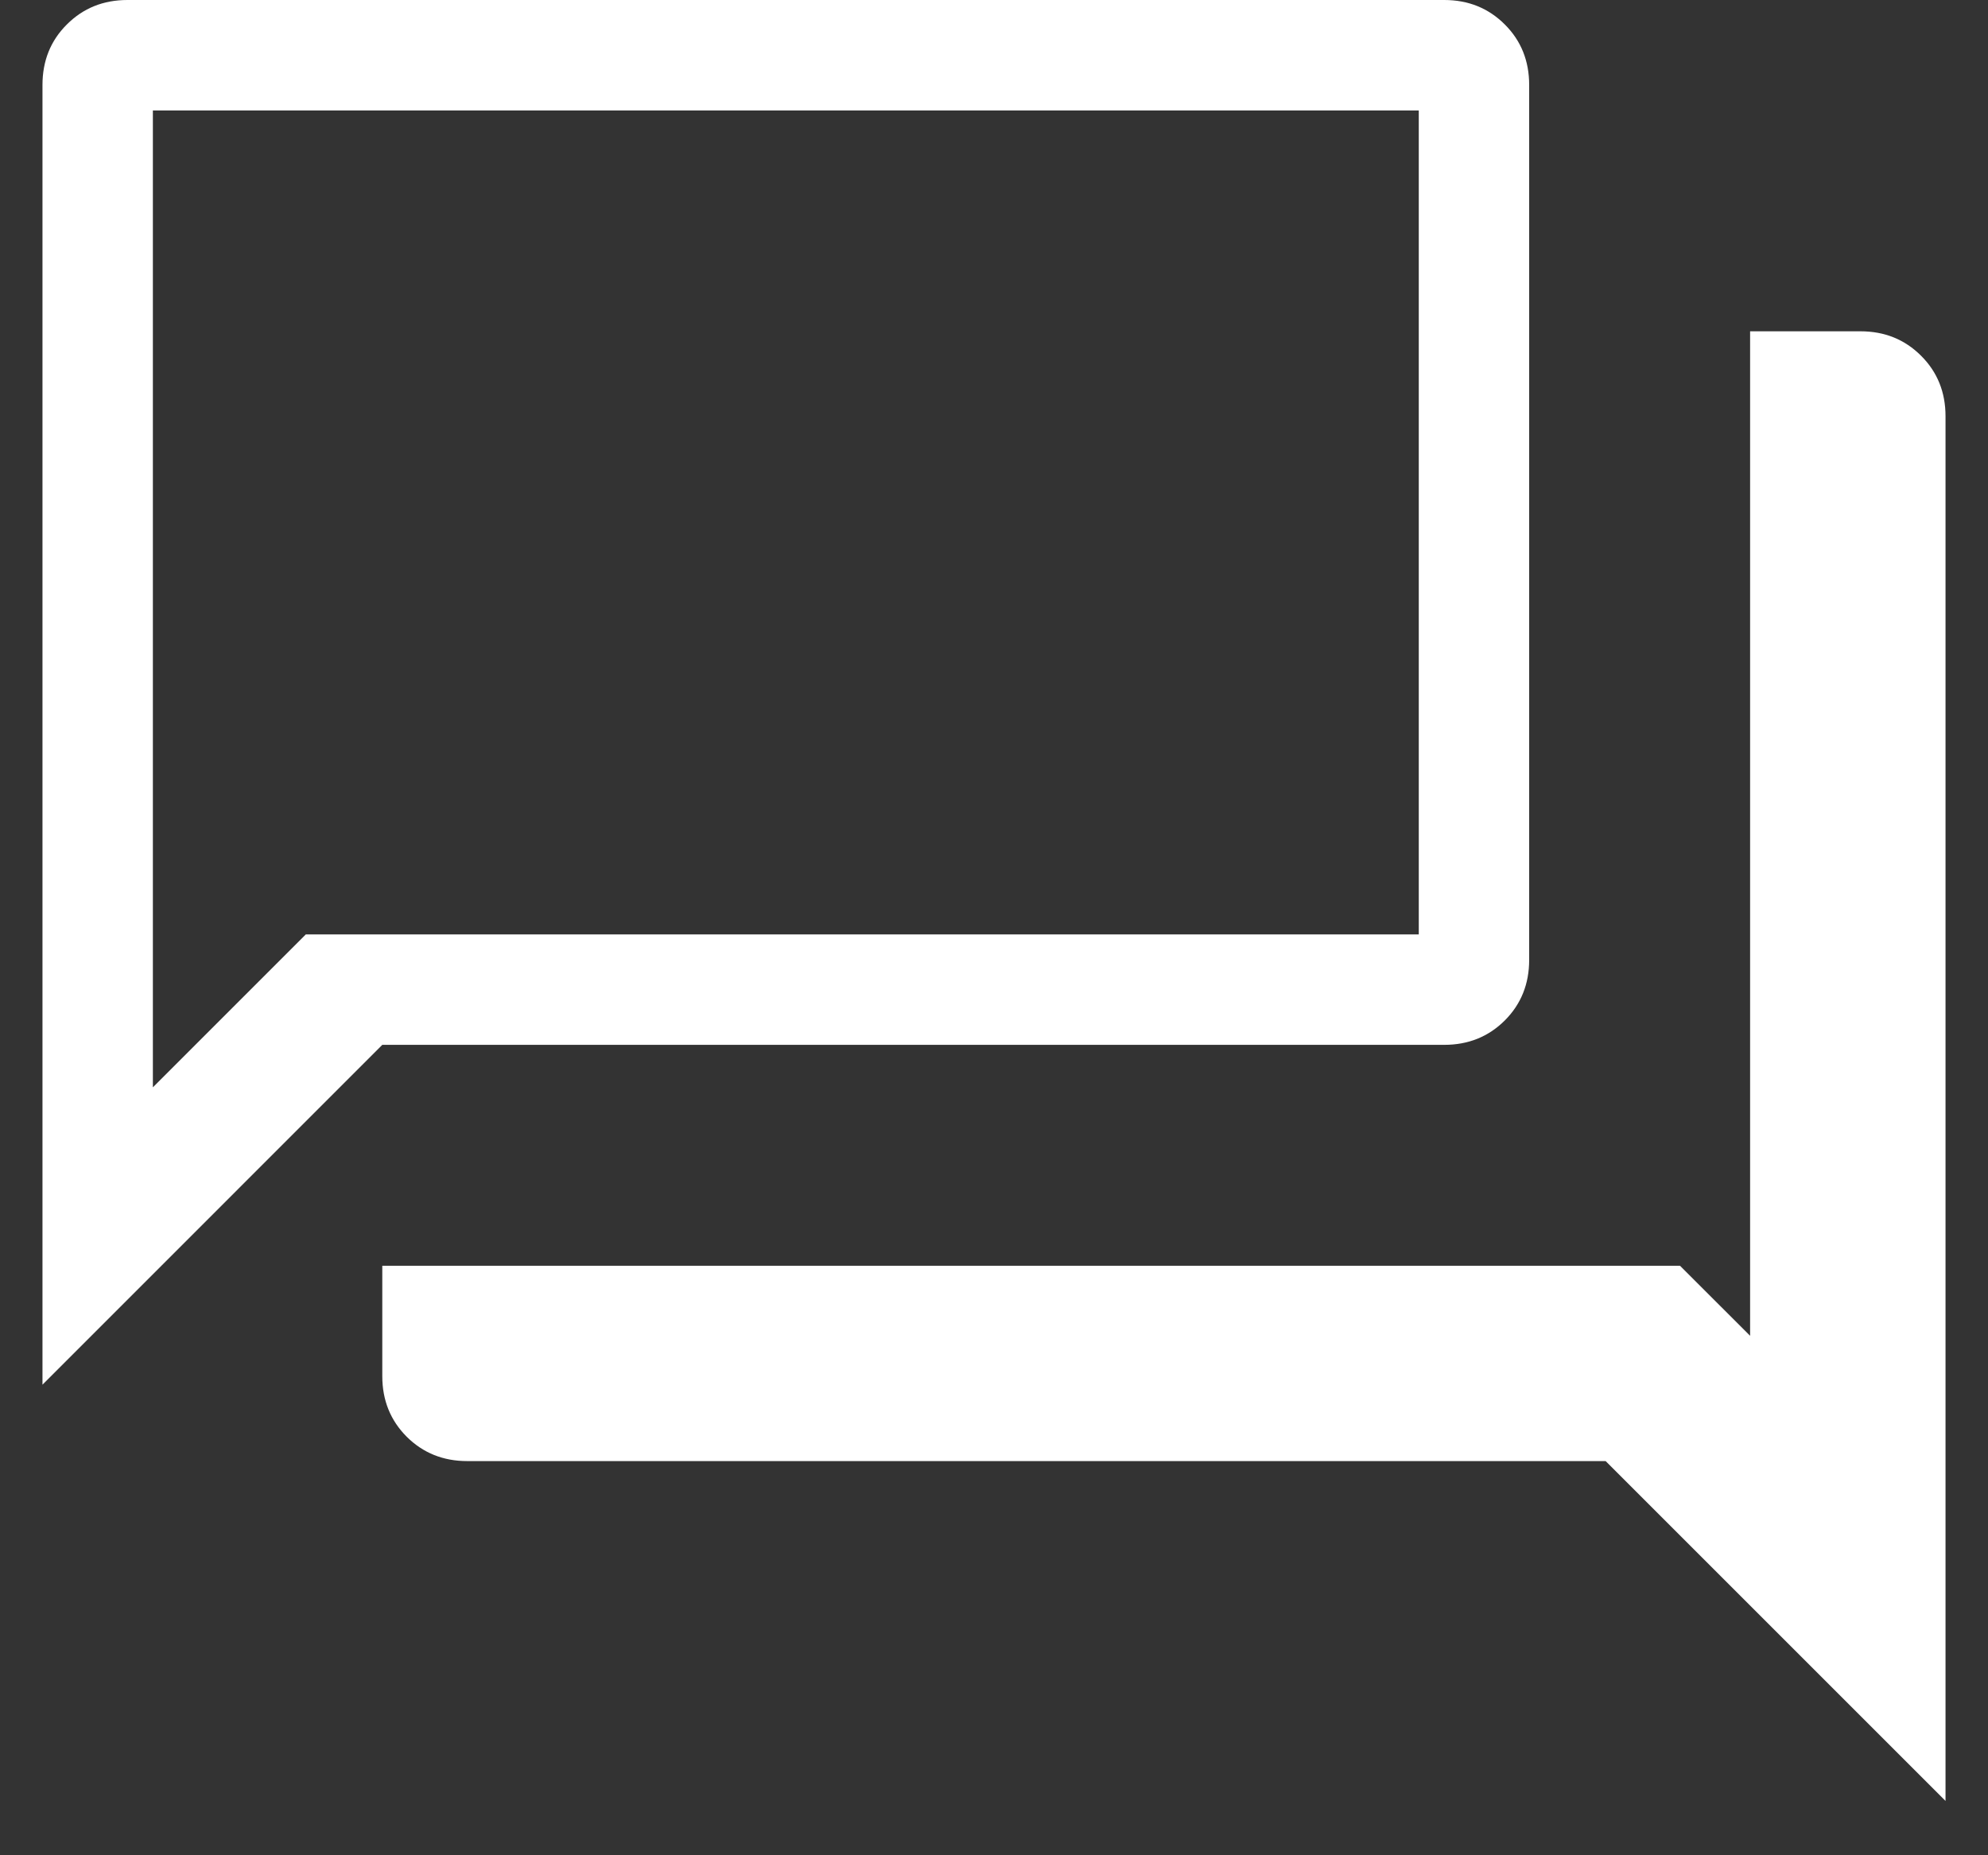 <svg width="30" height="28" viewBox="0 0 30 28" fill="none" xmlns="http://www.w3.org/2000/svg">
<rect x="0" y="0" width="30" height="28" fill="#333333" stroke="none"/>
<path d="M7.051 22.051C6.688 22.051 6.383 21.928 6.137 21.683C5.892 21.437 5.769 21.133 5.769 20.769V19.103H25.352L26.41 20.16V5H28.076C28.44 5 28.744 5.123 28.99 5.369C29.236 5.614 29.359 5.919 29.359 6.282V27.18L24.23 22.051H7.051ZM0.641 20.898V1.282C0.641 0.919 0.763 0.614 1.009 0.369C1.255 0.123 1.559 0 1.923 0H21.794C22.158 0 22.462 0.123 22.708 0.369C22.954 0.614 23.076 0.919 23.076 1.282V14.487C23.076 14.85 22.954 15.155 22.708 15.401C22.462 15.646 22.158 15.769 21.794 15.769H5.769L0.641 20.898ZM21.41 14.102V1.667H2.307V16.41L4.615 14.102H21.41Z" fill="white"/>
</svg>
